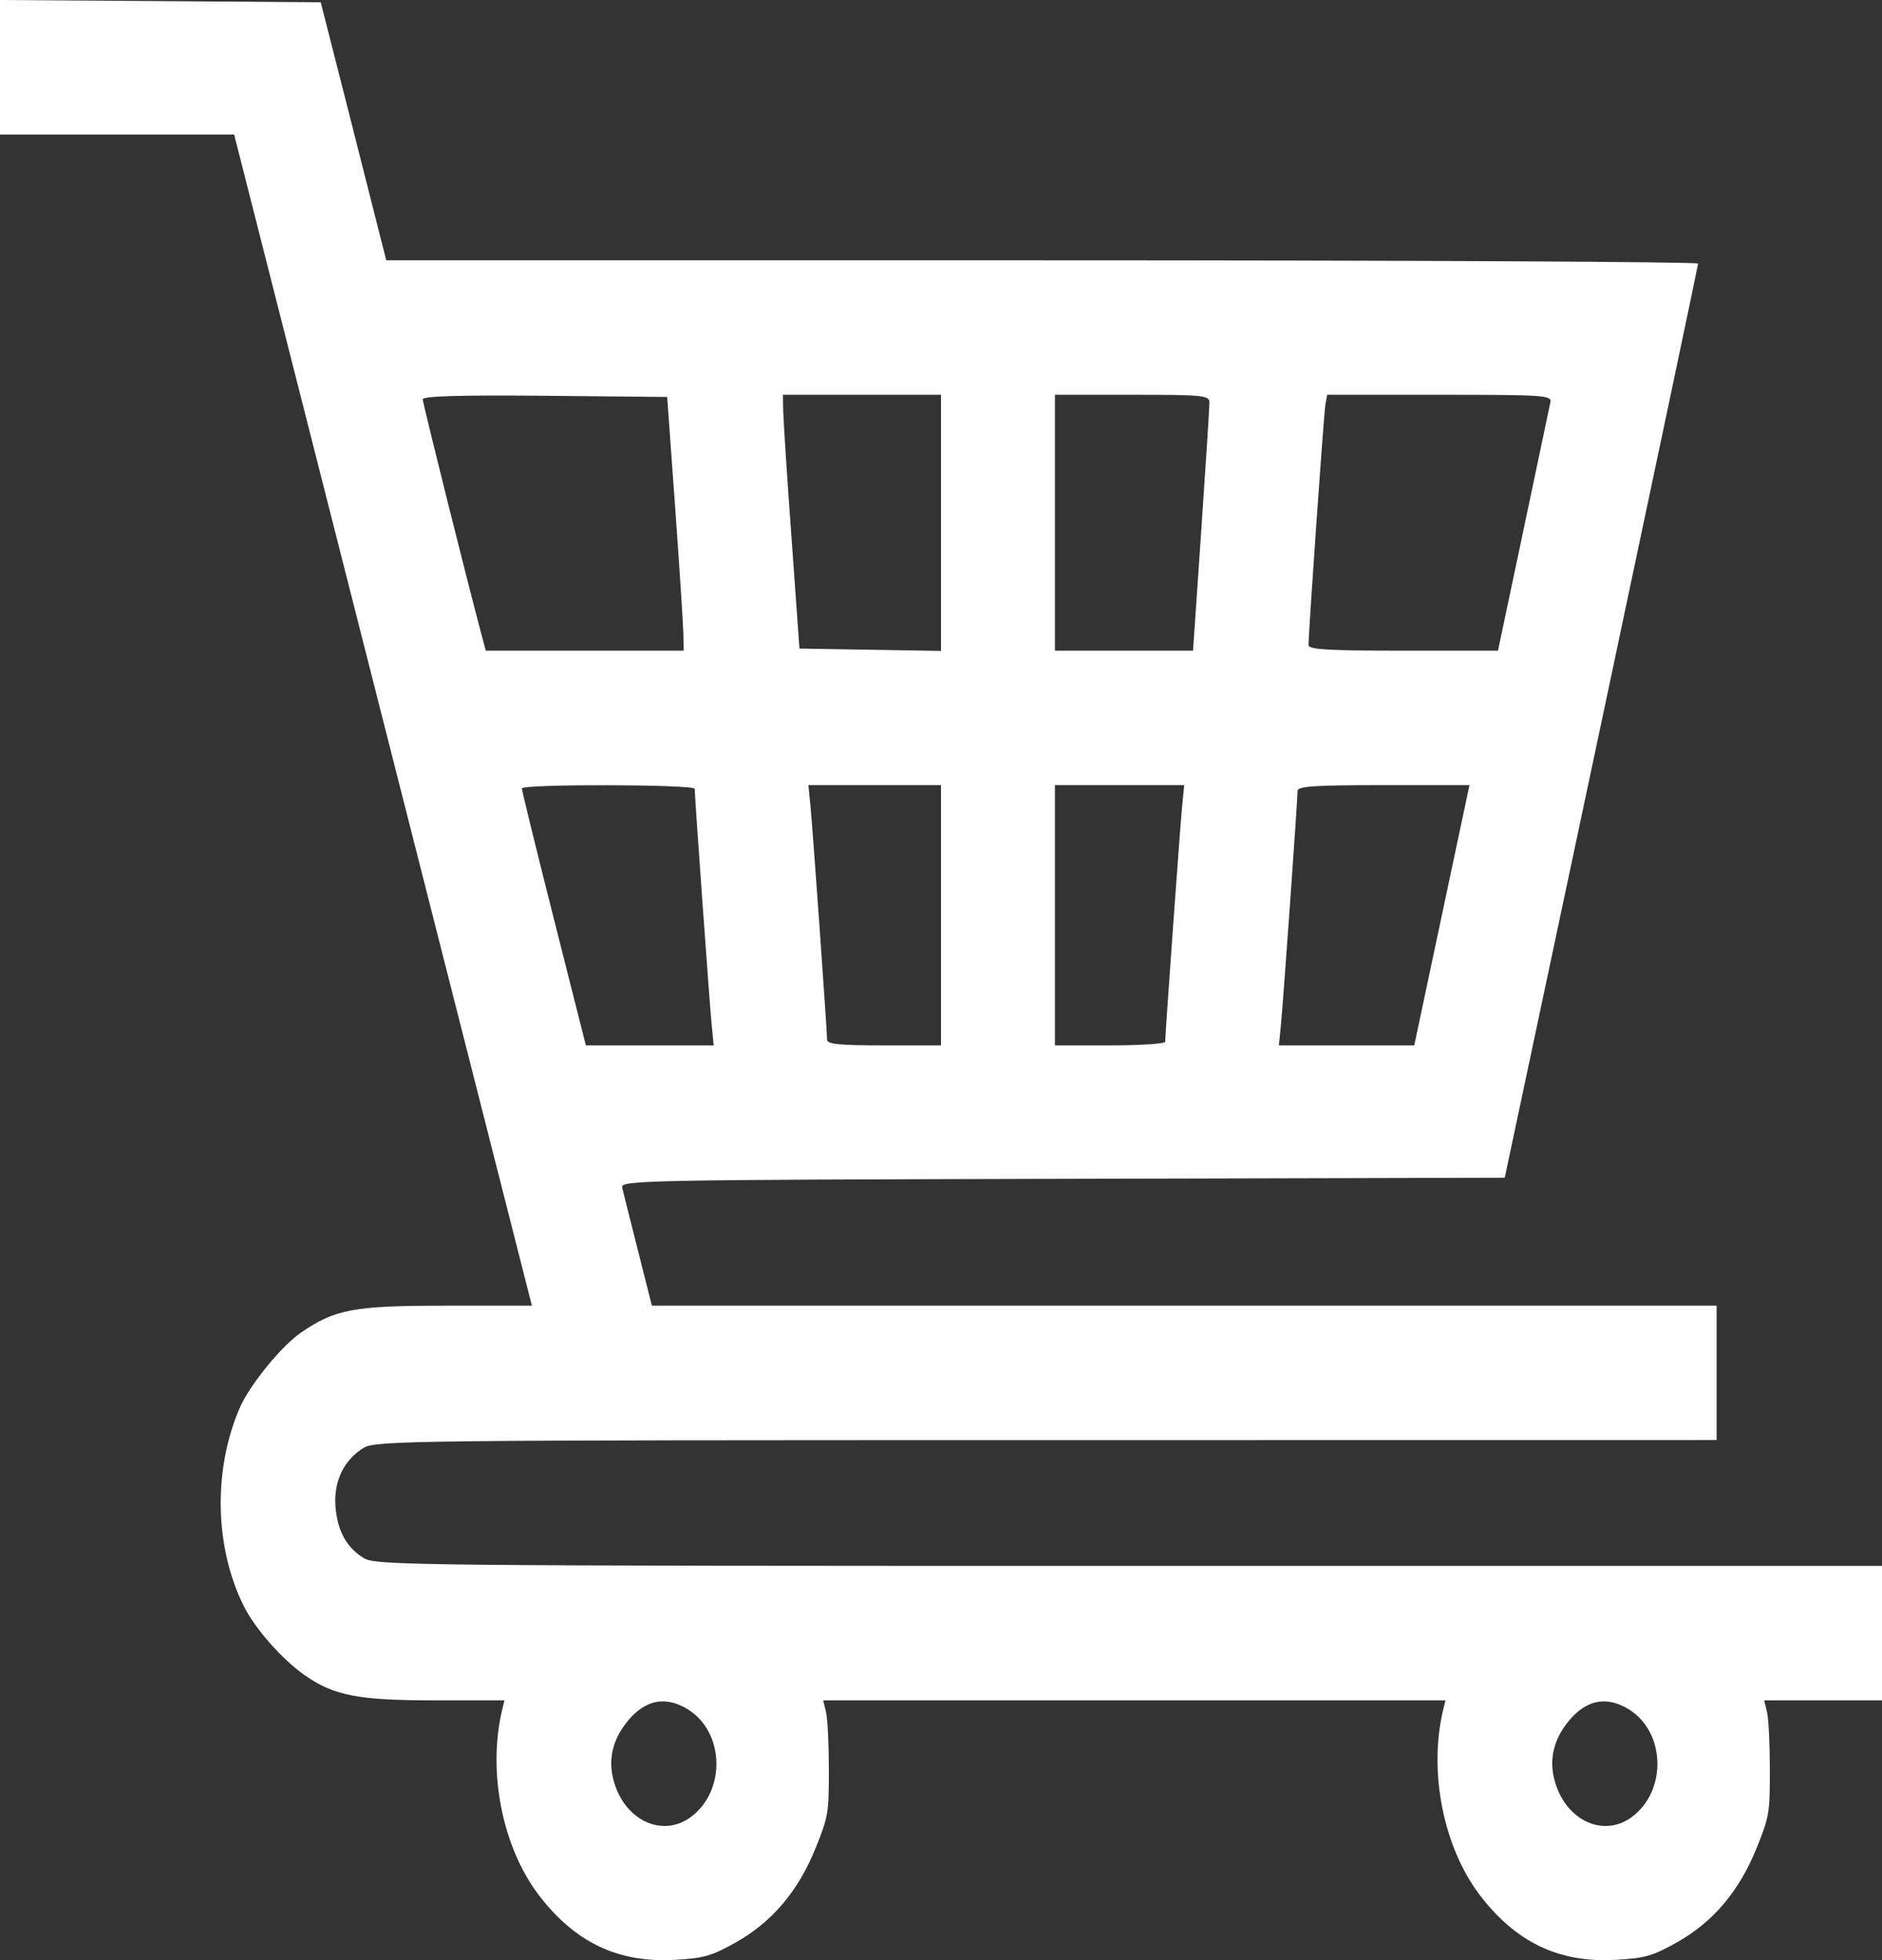 <svg width="24" height="25" viewBox="0 0 24 25" fill="none" xmlns="http://www.w3.org/2000/svg">
<rect x="0" y="0" width="24" height="25" fill="#333333" stroke="none"/>
<path fill-rule="evenodd" clip-rule="evenodd" d="M0 0.858V1.716H1.493H2.986L4.884 9.184L6.783 16.653H5.693C4.507 16.653 4.273 16.697 3.833 17C3.583 17.174 3.182 17.668 3.057 17.957C2.716 18.746 2.736 19.735 3.108 20.483C3.251 20.772 3.604 21.171 3.891 21.37C4.264 21.628 4.573 21.687 5.547 21.687H6.433L6.403 21.811C6.216 22.596 6.406 23.56 6.87 24.169C7.33 24.772 7.875 25.034 8.594 24.997C8.971 24.977 9.072 24.949 9.38 24.776C9.845 24.515 10.177 24.124 10.401 23.571C10.562 23.173 10.57 23.125 10.57 22.572C10.57 22.252 10.554 21.922 10.534 21.839L10.498 21.687H14.466H18.433L18.403 21.811C18.215 22.596 18.407 23.56 18.87 24.169C19.33 24.772 19.875 25.034 20.594 24.997C20.971 24.977 21.072 24.949 21.38 24.776C21.846 24.515 22.177 24.124 22.401 23.571C22.562 23.173 22.57 23.125 22.57 22.572C22.57 22.252 22.554 21.922 22.534 21.839L22.498 21.687H23.249H24V20.829V19.972L14.402 19.972C5.358 19.972 4.795 19.966 4.644 19.875C4.421 19.741 4.303 19.528 4.278 19.215C4.253 18.892 4.387 18.616 4.642 18.464C4.795 18.373 5.308 18.368 13.348 18.368L21.891 18.367V17.51V16.653H15.102H8.313L8.135 15.947C8.036 15.559 7.946 15.198 7.934 15.145C7.912 15.054 8.21 15.048 13.55 15.035L19.189 15.021L20.422 9.212C21.099 6.017 21.654 3.385 21.655 3.362C21.656 3.339 17.892 3.32 13.291 3.32H4.926L4.831 2.947C4.779 2.742 4.591 2.001 4.414 1.301L4.09 0.029L2.045 0.014L0 0V0.858ZM8.61 6.474C8.666 7.25 8.713 7.978 8.715 8.092L8.719 8.299H7.457H6.195L6.147 8.119C5.968 7.454 5.391 5.142 5.391 5.093C5.391 5.052 5.862 5.038 6.949 5.048L8.508 5.063L8.61 6.474ZM12 6.668V8.302L11.098 8.287L10.195 8.272L10.094 6.861C10.037 6.085 9.99 5.357 9.988 5.243L9.984 5.035H10.992H12V6.668ZM15.423 5.132C15.424 5.185 15.377 5.92 15.319 6.764L15.214 8.299H14.334H13.453V6.667V5.035H14.438C15.343 5.035 15.422 5.043 15.423 5.132ZM19.771 5.132C19.759 5.185 19.605 5.92 19.427 6.764L19.103 8.299H17.895C16.961 8.299 16.687 8.284 16.687 8.23C16.685 8.08 16.882 5.277 16.902 5.16L16.924 5.035H18.358C19.701 5.035 19.791 5.042 19.771 5.132ZM8.859 10.061C8.859 10.153 9.046 12.76 9.073 13.043L9.101 13.333H8.286H7.471L7.062 11.715C6.837 10.825 6.654 10.078 6.655 10.056C6.657 9.998 8.859 10.003 8.859 10.061ZM12 11.674V13.333H11.273C10.697 13.333 10.547 13.318 10.547 13.259C10.547 13.142 10.364 10.569 10.335 10.277L10.309 10.014H11.155H12V11.674ZM15.073 10.305C15.046 10.588 14.859 13.194 14.859 13.287C14.859 13.312 14.543 13.333 14.156 13.333H13.453V11.674V10.014H14.277H15.101L15.073 10.305ZM18.387 11.674L18.035 13.333H17.172H16.309L16.335 13.071C16.364 12.779 16.547 10.206 16.547 10.088C16.547 10.028 16.758 10.014 17.643 10.014H18.739L18.387 11.674ZM8.763 21.796C9.243 22.085 9.264 22.848 8.801 23.181C8.466 23.422 8.024 23.245 7.855 22.802C7.749 22.524 7.783 22.256 7.957 22.013C8.187 21.69 8.464 21.616 8.763 21.796ZM20.763 21.796C21.243 22.085 21.264 22.848 20.801 23.181C20.466 23.422 20.024 23.245 19.855 22.802C19.749 22.524 19.783 22.256 19.957 22.013C20.187 21.69 20.464 21.616 20.763 21.796Z" fill="white"/>
</svg>
